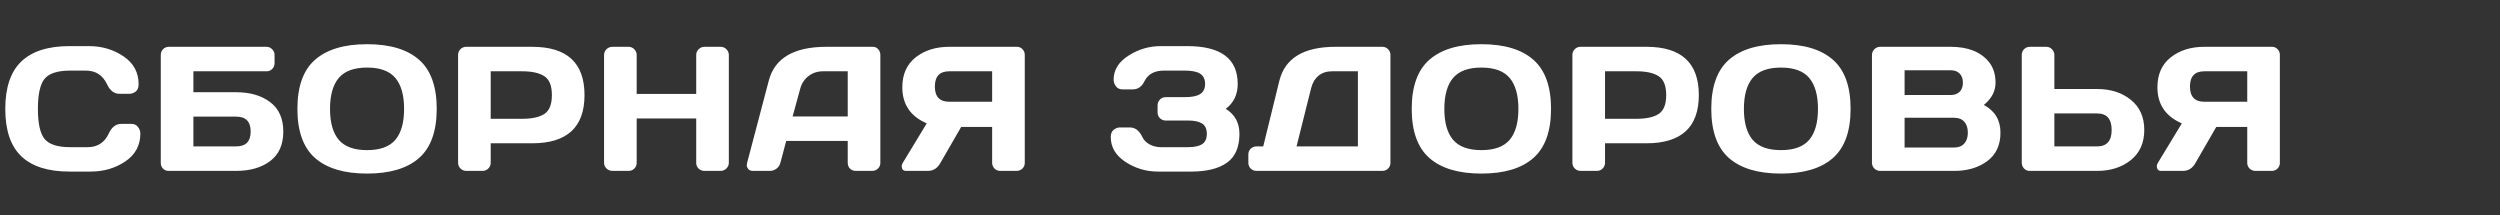 <?xml version="1.0" encoding="UTF-8"?> <svg xmlns="http://www.w3.org/2000/svg" width="395" height="34" viewBox="0 0 395 34" fill="none"><rect x="0" y="0" width="395" height="34" fill="#333333" stroke="none"/><path d="M3.363 24.689C1.677 23.076 0.834 20.583 0.834 17.211C0.834 13.829 1.677 11.332 3.363 9.719C5.059 8.096 7.597 7.285 10.979 7.285H14.027C16.096 7.285 17.924 7.823 19.51 8.898C21.105 9.974 21.902 11.446 21.902 13.315C21.902 13.852 21.743 14.24 21.424 14.477C21.105 14.704 20.795 14.818 20.494 14.818H18.867C18.029 14.818 17.377 14.317 16.912 13.315C16.238 11.874 15.117 11.154 13.549 11.154H11.115C9.119 11.154 7.766 11.583 7.055 12.44C6.344 13.296 5.988 14.882 5.988 17.197C5.988 19.512 6.344 21.103 7.055 21.969C7.766 22.826 9.119 23.254 11.115 23.254H13.836C15.404 23.254 16.52 22.534 17.186 21.094C17.65 20.082 18.307 19.576 19.154 19.576H20.781C21.21 19.576 21.547 19.736 21.793 20.055C22.048 20.374 22.176 20.72 22.176 21.094C22.176 22.962 21.383 24.434 19.797 25.51C18.211 26.576 16.384 27.109 14.315 27.109H10.979C7.597 27.109 5.059 26.303 3.363 24.689ZM25.402 25.742V8.693C25.402 8.32 25.525 8.01 25.771 7.764C26.017 7.518 26.327 7.395 26.701 7.395H42.095C42.451 7.395 42.751 7.522 42.998 7.777C43.253 8.033 43.38 8.338 43.38 8.693V9.979C43.38 10.334 43.257 10.639 43.011 10.895C42.774 11.141 42.478 11.264 42.123 11.264H30.556V14.572H37.31C39.525 14.572 41.32 15.096 42.697 16.145C44.073 17.184 44.761 18.733 44.761 20.793C44.761 22.844 44.073 24.393 42.697 25.441C41.32 26.48 39.525 27 37.31 27H26.632C26.286 27 25.994 26.881 25.757 26.645C25.52 26.398 25.402 26.098 25.402 25.742ZM30.556 23.131H37.31C38.841 23.131 39.607 22.347 39.607 20.779C39.607 19.212 38.841 18.428 37.31 18.428H30.556V23.131ZM66.198 24.977C64.339 26.608 61.604 27.424 57.995 27.424C54.395 27.424 51.66 26.608 49.792 24.977C47.923 23.336 46.989 20.743 46.989 17.197C46.989 13.652 47.923 11.063 49.792 9.432C51.66 7.8 54.395 6.984 57.995 6.984C61.604 6.984 64.339 7.8 66.198 9.432C68.067 11.063 69.001 13.652 69.001 17.197C69.001 20.743 68.067 23.336 66.198 24.977ZM62.466 12.316C61.545 11.223 60.055 10.676 57.995 10.676C55.944 10.676 54.454 11.223 53.524 12.316C52.604 13.41 52.143 15.042 52.143 17.211C52.143 19.371 52.604 20.998 53.524 22.092C54.454 23.176 55.944 23.719 57.995 23.719C60.055 23.719 61.545 23.176 62.466 22.092C63.386 20.998 63.847 19.371 63.847 17.211C63.847 15.042 63.386 13.41 62.466 12.316ZM72.377 25.715V8.693C72.377 8.338 72.5 8.033 72.746 7.777C72.993 7.522 73.293 7.395 73.649 7.395H84.08C89.595 7.395 92.352 9.938 92.352 15.023C92.352 20.1 89.595 22.639 84.08 22.639H77.532V25.715C77.532 26.07 77.404 26.376 77.149 26.631C76.903 26.877 76.602 27 76.246 27H73.676C73.321 27 73.015 26.877 72.76 26.631C72.505 26.376 72.377 26.07 72.377 25.715ZM77.532 18.77H82.522C84.053 18.77 85.215 18.514 86.008 18.004C86.801 17.484 87.198 16.491 87.198 15.023C87.198 13.547 86.801 12.553 86.008 12.043C85.215 11.523 84.053 11.264 82.522 11.264H77.532V18.77ZM95.441 25.715V8.693C95.441 8.338 95.569 8.033 95.824 7.777C96.079 7.522 96.394 7.395 96.767 7.395H99.31C99.666 7.395 99.967 7.522 100.213 7.777C100.468 8.033 100.595 8.338 100.595 8.693V14.846H110.002V8.693C110.002 8.338 110.129 8.033 110.385 7.777C110.64 7.522 110.945 7.395 111.301 7.395H113.844C114.217 7.395 114.527 7.522 114.773 7.777C115.028 8.033 115.156 8.338 115.156 8.693V25.715C115.156 26.07 115.024 26.376 114.76 26.631C114.504 26.877 114.199 27 113.844 27H111.301C110.945 27 110.64 26.881 110.385 26.645C110.129 26.398 110.002 26.098 110.002 25.742V18.715H100.595V25.742C100.595 26.098 100.468 26.398 100.213 26.645C99.967 26.881 99.666 27 99.31 27H96.767C96.412 27 96.102 26.877 95.838 26.631C95.573 26.376 95.441 26.07 95.441 25.715ZM118.04 25.742L121.472 12.727C122.402 9.181 125.428 7.404 130.55 7.395H137.919C138.256 7.395 138.534 7.522 138.753 7.777C138.981 8.033 139.095 8.329 139.095 8.666V25.742C139.095 26.098 138.967 26.398 138.712 26.645C138.457 26.881 138.152 27 137.796 27H135.226C134.852 27 134.542 26.881 134.296 26.645C134.059 26.398 133.941 26.088 133.941 25.715V22.27H124.22L123.304 25.715C123.213 26.088 123.008 26.398 122.689 26.645C122.37 26.881 122.032 27 121.677 27H118.984C118.628 27 118.373 26.9 118.218 26.699C118.063 26.49 117.986 26.307 117.986 26.152C117.995 25.997 118.013 25.861 118.04 25.742ZM125.232 18.4H133.941V11.264H130.044C129.169 11.264 128.404 11.514 127.747 12.016C127.1 12.508 126.663 13.173 126.435 14.012L125.232 18.4ZM142.471 26.221C142.471 26.075 142.531 25.906 142.649 25.715L146.423 19.494C143.843 18.373 142.558 16.468 142.567 13.779C142.567 11.747 143.269 10.175 144.673 9.062C146.085 7.951 147.853 7.395 149.977 7.395H160.682C161.02 7.395 161.307 7.518 161.544 7.764C161.79 8.01 161.913 8.311 161.913 8.666V25.742C161.913 26.098 161.785 26.398 161.53 26.645C161.284 26.881 160.983 27 160.628 27H158.044C157.688 27 157.383 26.877 157.128 26.631C156.881 26.376 156.758 26.07 156.758 25.715V20.055H151.864L148.583 25.742C148.118 26.581 147.457 27 146.6 27H143.155C142.699 27 142.471 26.74 142.471 26.221ZM149.977 11.264C148.464 11.264 147.708 12.066 147.708 13.67C147.708 15.274 148.464 16.076 149.977 16.076H156.758V11.264H149.977ZM175.501 21.654C175.501 21.116 175.661 20.729 175.98 20.492C176.299 20.255 176.609 20.137 176.91 20.137H178.523C179.362 20.137 180.018 20.643 180.492 21.654C180.72 22.137 181.102 22.525 181.64 22.816C182.178 23.108 182.775 23.254 183.431 23.254H187.71C188.704 23.254 189.447 23.094 189.939 22.775C190.431 22.456 190.677 21.914 190.677 21.148C190.677 20.383 190.431 19.84 189.939 19.521C189.447 19.203 188.704 19.043 187.71 19.043H184.183C183.828 19.043 183.522 18.92 183.267 18.674C183.021 18.419 182.898 18.113 182.898 17.758V16.637C182.898 16.299 183.016 16.003 183.253 15.748C183.5 15.484 183.791 15.352 184.128 15.352H187.205C188.307 15.352 189.114 15.188 189.625 14.859C190.144 14.531 190.404 13.998 190.404 13.26C190.404 12.512 190.144 11.975 189.625 11.646C189.114 11.318 188.307 11.154 187.205 11.154H183.882C182.406 11.154 181.385 11.715 180.82 12.836C180.41 13.693 179.794 14.121 178.974 14.121H177.347C176.91 14.121 176.568 13.962 176.322 13.643C176.076 13.324 175.953 12.977 175.953 12.604C175.953 11.054 176.737 9.783 178.304 8.789C179.872 7.786 181.572 7.285 183.404 7.285H187.601C192.906 7.285 195.558 9.281 195.558 13.273C195.558 14.932 194.929 16.24 193.671 17.197C195.112 18.09 195.832 19.408 195.832 21.148C195.832 23.254 195.171 24.776 193.849 25.715C192.537 26.645 190.65 27.109 188.189 27.109H182.953C181.102 27.109 179.398 26.604 177.839 25.592C176.281 24.571 175.501 23.259 175.501 21.654ZM197.239 25.715V24.402C197.239 24.047 197.362 23.746 197.608 23.5C197.864 23.254 198.169 23.131 198.524 23.131H199.591L202.134 12.781C203.018 9.19 205.98 7.395 211.02 7.395H218.403C218.759 7.395 219.06 7.518 219.306 7.764C219.561 8.01 219.688 8.311 219.688 8.666V25.742C219.688 26.098 219.561 26.398 219.306 26.645C219.06 26.881 218.759 27 218.403 27H198.524C198.169 27 197.864 26.877 197.608 26.631C197.362 26.376 197.239 26.07 197.239 25.715ZM204.854 23.131H214.548V11.264H210.46C209.594 11.264 208.879 11.501 208.313 11.975C207.748 12.449 207.361 13.109 207.151 13.957L204.854 23.131ZM242.26 24.977C240.401 26.608 237.666 27.424 234.057 27.424C230.457 27.424 227.722 26.608 225.854 24.977C223.985 23.336 223.051 20.743 223.051 17.197C223.051 13.652 223.985 11.063 225.854 9.432C227.722 7.8 230.457 6.984 234.057 6.984C237.666 6.984 240.401 7.8 242.26 9.432C244.129 11.063 245.063 13.652 245.063 17.197C245.063 20.743 244.129 23.336 242.26 24.977ZM238.528 12.316C237.607 11.223 236.117 10.676 234.057 10.676C232.006 10.676 230.516 11.223 229.586 12.316C228.666 13.41 228.205 15.042 228.205 17.211C228.205 19.371 228.666 20.998 229.586 22.092C230.516 23.176 232.006 23.719 234.057 23.719C236.117 23.719 237.607 23.176 238.528 22.092C239.448 20.998 239.909 19.371 239.909 17.211C239.909 15.042 239.448 13.41 238.528 12.316ZM248.439 25.715V8.693C248.439 8.338 248.562 8.033 248.808 7.777C249.055 7.522 249.355 7.395 249.711 7.395H260.142C265.657 7.395 268.414 9.938 268.414 15.023C268.414 20.1 265.657 22.639 260.142 22.639H253.594V25.715C253.594 26.07 253.466 26.376 253.211 26.631C252.965 26.877 252.664 27 252.308 27H249.738C249.383 27 249.077 26.877 248.822 26.631C248.567 26.376 248.439 26.07 248.439 25.715ZM253.594 18.77H258.584C260.115 18.77 261.277 18.514 262.07 18.004C262.863 17.484 263.26 16.491 263.26 15.023C263.26 13.547 262.863 12.553 262.07 12.043C261.277 11.523 260.115 11.264 258.584 11.264H253.594V18.77ZM289.591 24.977C287.732 26.608 284.997 27.424 281.388 27.424C277.788 27.424 275.053 26.608 273.185 24.977C271.316 23.336 270.382 20.743 270.382 17.197C270.382 13.652 271.316 11.063 273.185 9.432C275.053 7.8 277.788 6.984 281.388 6.984C284.997 6.984 287.732 7.8 289.591 9.432C291.46 11.063 292.394 13.652 292.394 17.197C292.394 20.743 291.46 23.336 289.591 24.977ZM285.859 12.316C284.938 11.223 283.448 10.676 281.388 10.676C279.337 10.676 277.847 11.223 276.917 12.316C275.997 13.41 275.536 15.042 275.536 17.211C275.536 19.371 275.997 20.998 276.917 22.092C277.847 23.176 279.337 23.719 281.388 23.719C283.448 23.719 284.938 23.176 285.859 22.092C286.779 20.998 287.24 19.371 287.24 17.211C287.24 15.042 286.779 13.41 285.859 12.316ZM295.77 8.693C295.77 8.338 295.898 8.033 296.153 7.777C296.408 7.522 296.714 7.395 297.069 7.395H308.184C310.91 7.395 312.919 8.178 314.214 9.746C314.934 10.612 315.294 11.719 315.294 13.068C315.294 14.408 314.678 15.579 313.448 16.582C315.198 17.521 316.073 18.979 316.073 20.957C316.073 22.935 315.371 24.439 313.967 25.469C312.573 26.49 310.859 27 308.827 27H297.069C296.714 27 296.408 26.877 296.153 26.631C295.898 26.376 295.77 26.07 295.77 25.715V8.693ZM300.925 23.309H308.745C309.447 23.309 309.984 23.099 310.358 22.68C310.732 22.26 310.919 21.686 310.919 20.957C310.919 20.228 310.732 19.654 310.358 19.234C309.984 18.815 309.447 18.605 308.745 18.605H300.925V23.309ZM300.925 15.01H308.239C308.813 15.01 309.273 14.841 309.62 14.504C309.966 14.158 310.139 13.679 310.139 13.068C310.139 12.449 309.966 11.966 309.62 11.619C309.273 11.273 308.813 11.1 308.239 11.1H300.925V15.01ZM319.436 25.688V8.693C319.436 8.32 319.559 8.01 319.805 7.764C320.051 7.518 320.361 7.395 320.735 7.395H323.305C323.66 7.395 323.961 7.522 324.207 7.777C324.462 8.033 324.59 8.338 324.59 8.693V14.066H331.344C333.495 14.066 335.272 14.636 336.676 15.775C338.089 16.915 338.795 18.501 338.795 20.533C338.795 22.566 338.089 24.152 336.676 25.291C335.263 26.43 333.486 27 331.344 27H320.666C320.329 27 320.037 26.872 319.791 26.617C319.554 26.353 319.436 26.043 319.436 25.688ZM324.59 23.131H331.344C332.875 23.131 333.641 22.265 333.641 20.533C333.641 18.792 332.875 17.922 331.344 17.922H324.59V23.131ZM340.777 26.221C340.777 26.075 340.836 25.906 340.955 25.715L344.728 19.494C342.149 18.373 340.864 16.468 340.873 13.779C340.873 11.747 341.574 10.175 342.978 9.062C344.391 7.951 346.159 7.395 348.283 7.395H358.988C359.325 7.395 359.612 7.518 359.849 7.764C360.095 8.01 360.218 8.311 360.218 8.666V25.742C360.218 26.098 360.091 26.398 359.836 26.645C359.589 26.881 359.289 27 358.933 27H356.349C355.994 27 355.688 26.877 355.433 26.631C355.187 26.376 355.064 26.07 355.064 25.715V20.055H350.17L346.888 25.742C346.423 26.581 345.763 27 344.906 27H341.461C341.005 27 340.777 26.74 340.777 26.221ZM348.283 11.264C346.77 11.264 346.013 12.066 346.013 13.67C346.013 15.274 346.77 16.076 348.283 16.076H355.064V11.264H348.283Z" fill="white"></path></svg> 